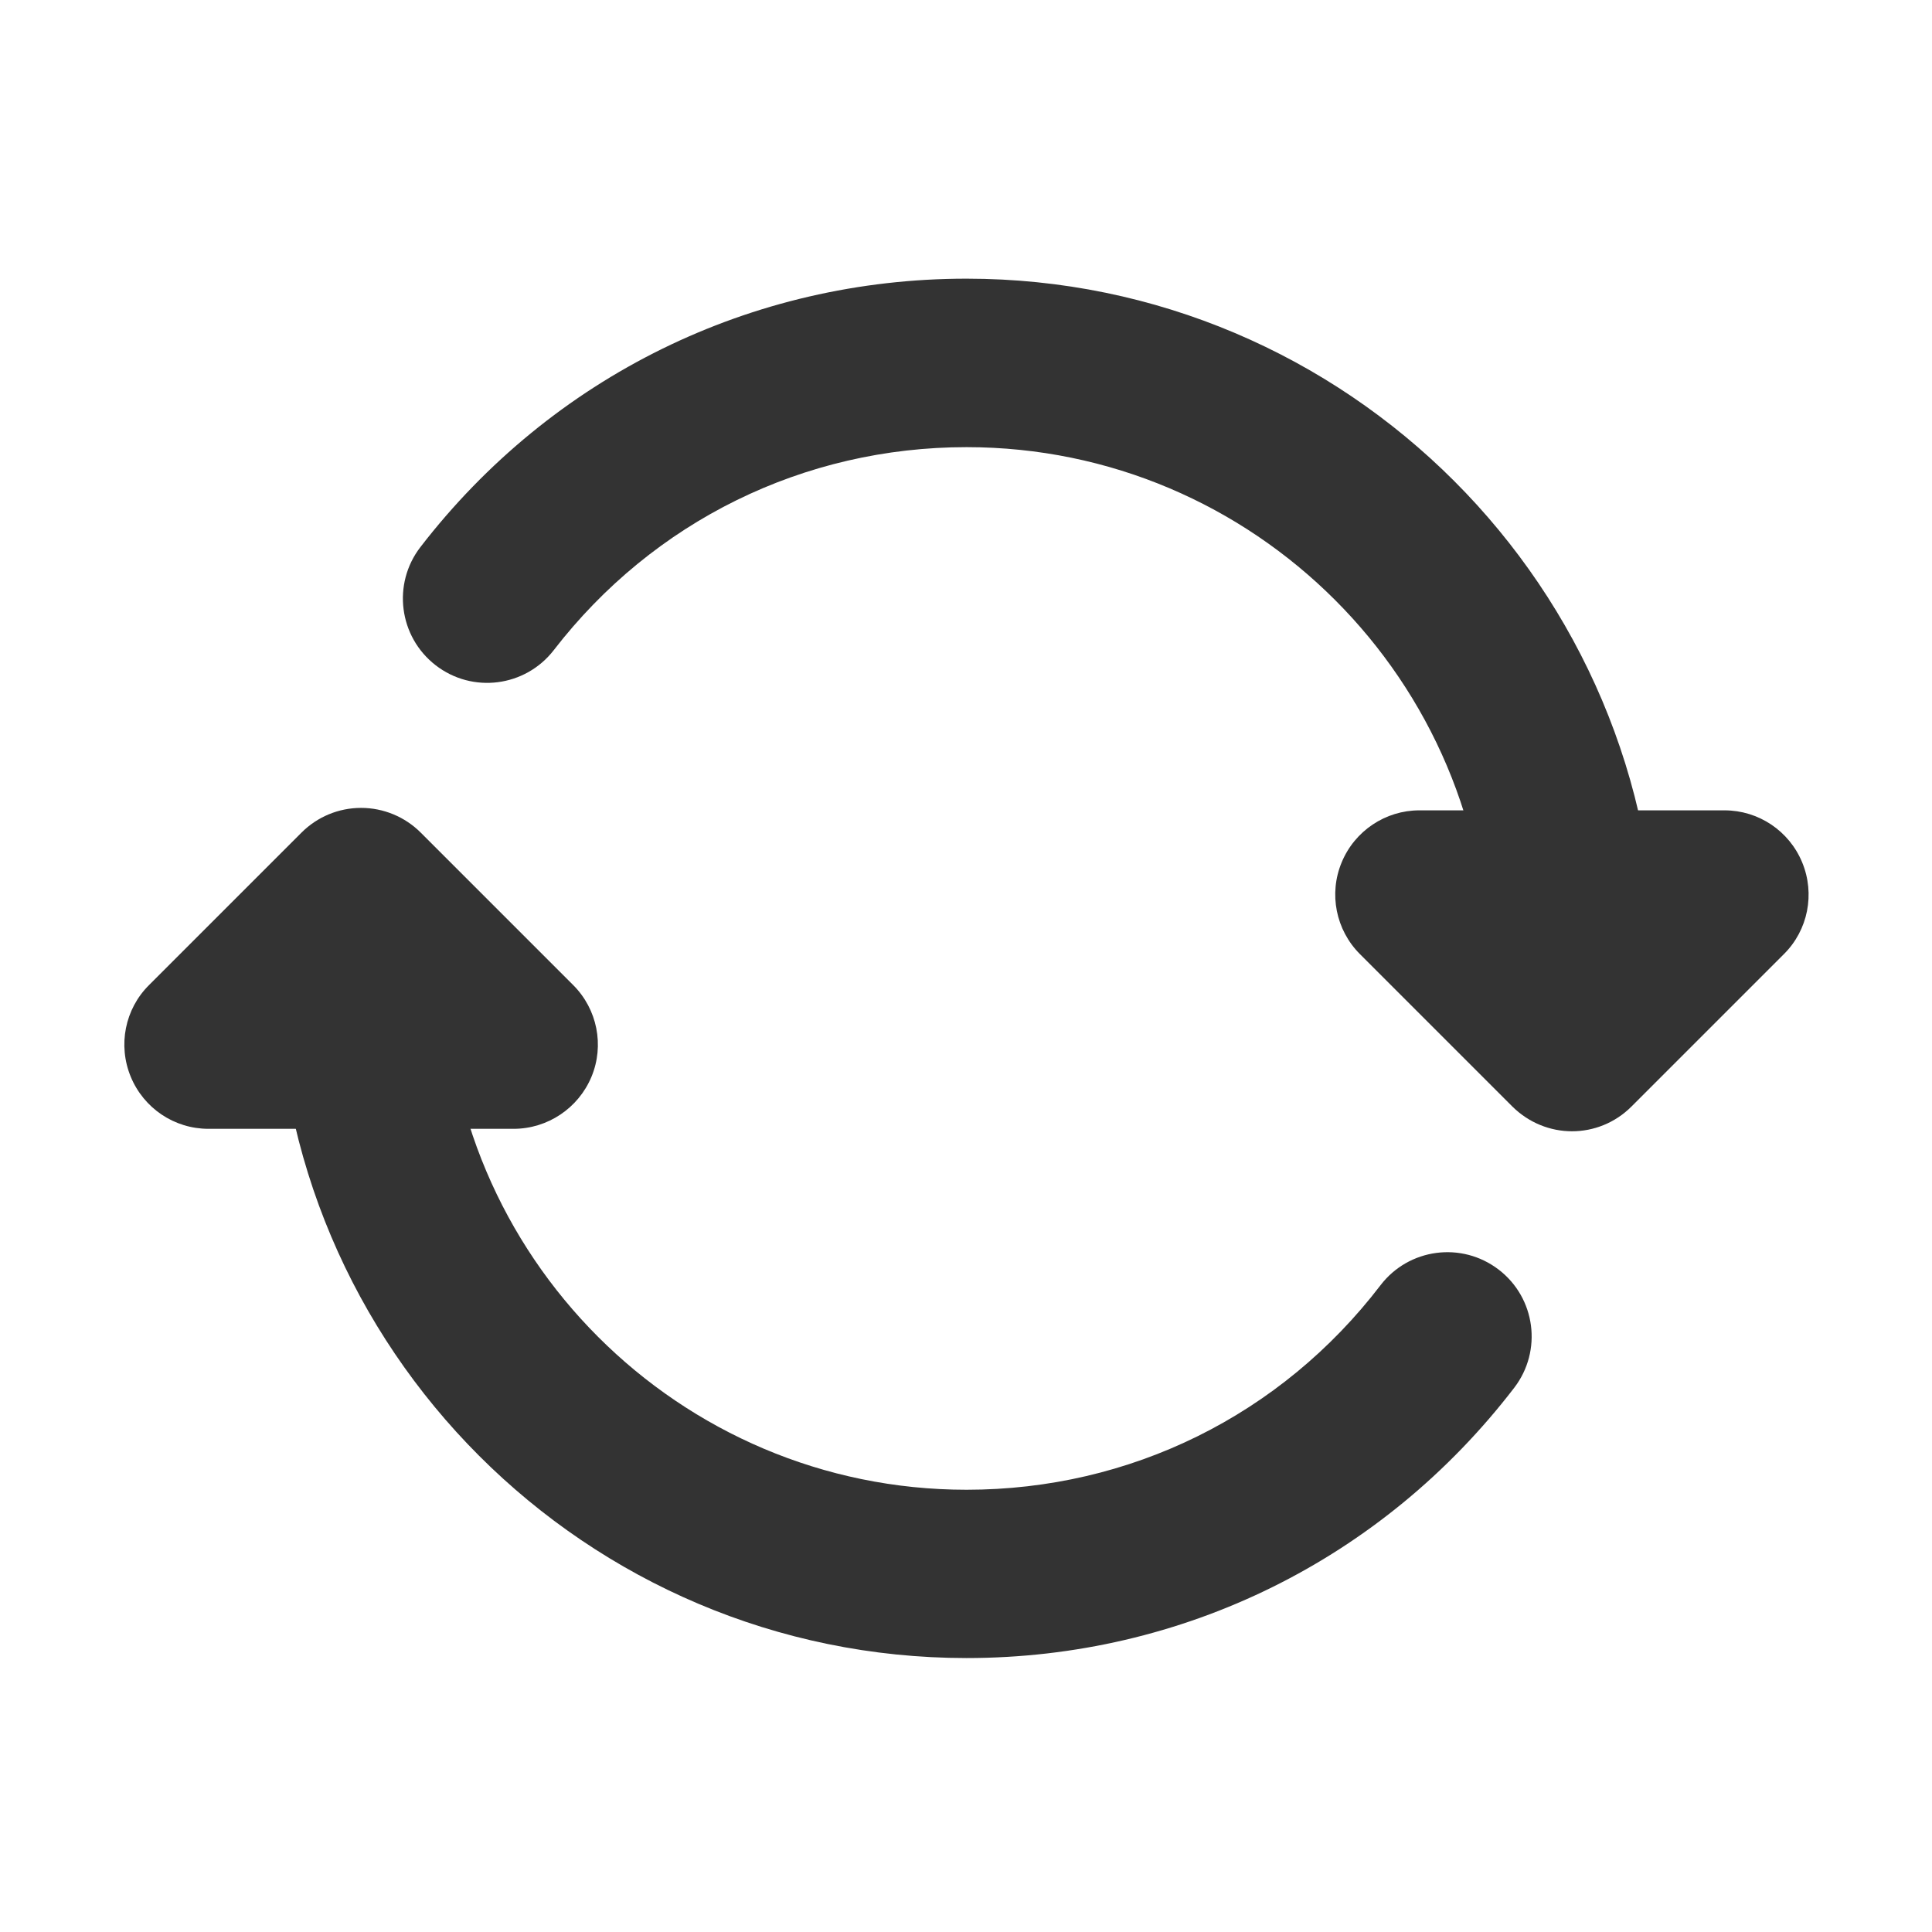<?xml version="1.0" standalone="no"?><!DOCTYPE svg PUBLIC "-//W3C//DTD SVG 1.1//EN" "http://www.w3.org/Graphics/SVG/1.1/DTD/svg11.dtd"><svg t="1740450863799" class="icon" viewBox="0 0 1024 1024" version="1.1" xmlns="http://www.w3.org/2000/svg" p-id="10899" width="200" height="200" xmlns:xlink="http://www.w3.org/1999/xlink"><path d="M512.3 878.8c-201.6 0-365.5-164-365.5-365.5 0-24.7 20-44.6 44.6-44.6s44.6 20 44.6 44.6c0 152.3 123.9 276.3 276.3 276.3 86.7 0 166.7-39.5 219.4-108.4 15-19.6 43-23.3 62.6-8.3s23.3 43 8.3 62.6c-69.8 91-175.7 143.3-290.3 143.3zM833.2 557.9c-24.7 0-44.6-20-44.6-44.6 0-152.4-123.9-276.3-276.3-276.3-86.3 0-166 39.2-218.8 107.6-15.1 19.5-43.1 23.1-62.6 8-19.5-15.1-23.1-43.1-8.1-62.6 69.8-90.5 175.4-142.3 289.5-142.3 201.6 0 365.6 164 365.6 365.6-0.1 24.6-20 44.6-44.7 44.6z" fill="#333333" p-id="10900"></path><path d="M833.2 599.6c-11.4 0-22.8-4.4-31.6-13.1l-80.8-80.8c-12.8-12.8-16.6-32-9.7-48.6 6.9-16.7 23.2-27.6 41.2-27.6H914c18.1 0 34.3 10.9 41.2 27.6 6.9 16.7 3.1 35.9-9.7 48.6l-80.8 80.8c-8.7 8.7-20.1 13.1-31.5 13.1zM272.2 598.3H110.5c-18.1 0-34.3-10.9-41.2-27.6-6.9-16.7-3.1-35.9 9.7-48.6l80.8-80.8c8.4-8.4 19.7-13.1 31.6-13.1 11.8 0 23.2 4.7 31.6 13.1l80.8 80.8c12.8 12.8 16.6 32 9.7 48.6s-23.2 27.6-41.3 27.6z" fill="#333333" p-id="10901"></path></svg>